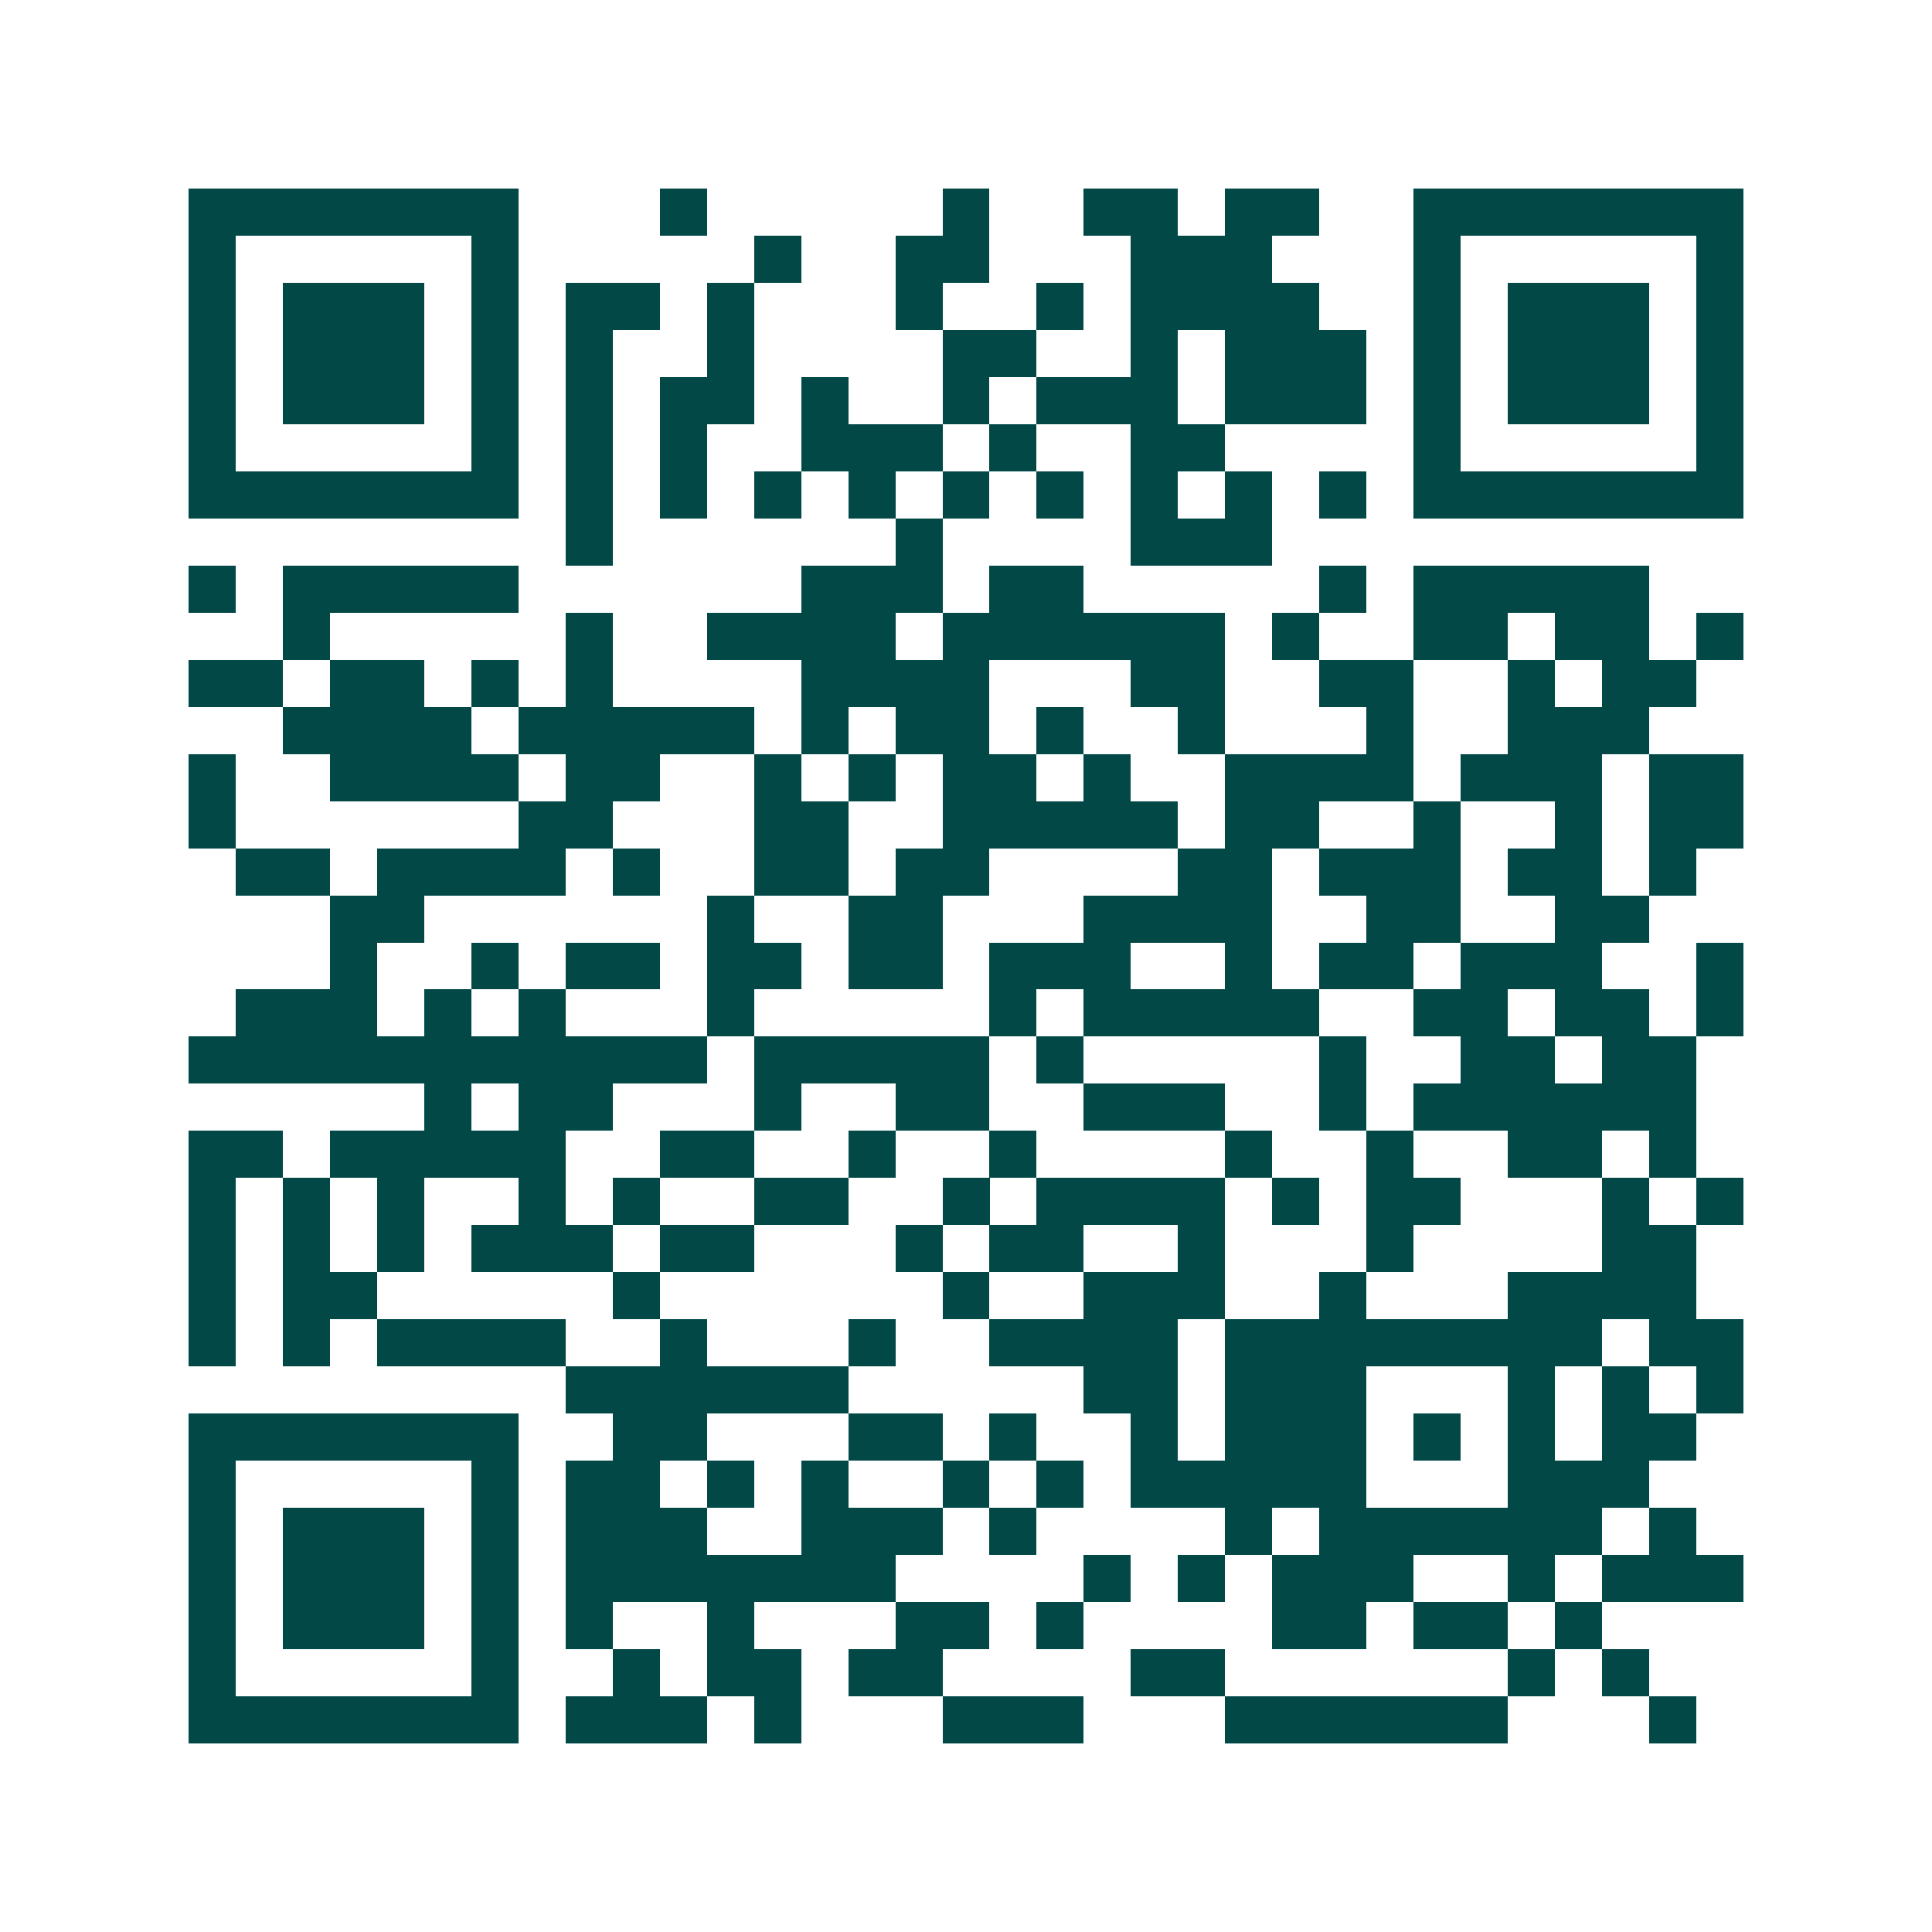 <svg xmlns="http://www.w3.org/2000/svg" width="200" height="200" viewBox="0 0 41 41" shape-rendering="crispEdges"><path fill="#ffffff" d="M0 0h41v41H0z"/><path stroke="#014847" d="M4 4.5h7m3 0h1m5 0h1m2 0h2m1 0h2m2 0h7M4 5.5h1m5 0h1m5 0h1m2 0h2m3 0h3m3 0h1m5 0h1M4 6.5h1m1 0h3m1 0h1m1 0h2m1 0h1m3 0h1m2 0h1m1 0h4m2 0h1m1 0h3m1 0h1M4 7.5h1m1 0h3m1 0h1m1 0h1m2 0h1m4 0h2m2 0h1m1 0h3m1 0h1m1 0h3m1 0h1M4 8.5h1m1 0h3m1 0h1m1 0h1m1 0h2m1 0h1m2 0h1m1 0h3m1 0h3m1 0h1m1 0h3m1 0h1M4 9.5h1m5 0h1m1 0h1m1 0h1m2 0h3m1 0h1m2 0h2m4 0h1m5 0h1M4 10.5h7m1 0h1m1 0h1m1 0h1m1 0h1m1 0h1m1 0h1m1 0h1m1 0h1m1 0h1m1 0h7M12 11.5h1m6 0h1m4 0h3M4 12.5h1m1 0h5m6 0h3m1 0h2m5 0h1m1 0h5M6 13.5h1m5 0h1m2 0h4m1 0h6m1 0h1m2 0h2m1 0h2m1 0h1M4 14.5h2m1 0h2m1 0h1m1 0h1m4 0h4m3 0h2m2 0h2m2 0h1m1 0h2M6 15.5h4m1 0h5m1 0h1m1 0h2m1 0h1m2 0h1m3 0h1m2 0h3M4 16.5h1m2 0h4m1 0h2m2 0h1m1 0h1m1 0h2m1 0h1m2 0h4m1 0h3m1 0h2M4 17.5h1m6 0h2m3 0h2m2 0h5m1 0h2m2 0h1m2 0h1m1 0h2M5 18.5h2m1 0h4m1 0h1m2 0h2m1 0h2m4 0h2m1 0h3m1 0h2m1 0h1M7 19.5h2m6 0h1m2 0h2m3 0h4m2 0h2m2 0h2M7 20.5h1m2 0h1m1 0h2m1 0h2m1 0h2m1 0h3m2 0h1m1 0h2m1 0h3m2 0h1M5 21.5h3m1 0h1m1 0h1m3 0h1m5 0h1m1 0h5m2 0h2m1 0h2m1 0h1M4 22.5h11m1 0h5m1 0h1m5 0h1m2 0h2m1 0h2M9 23.5h1m1 0h2m3 0h1m2 0h2m2 0h3m2 0h1m1 0h6M4 24.5h2m1 0h5m2 0h2m2 0h1m2 0h1m4 0h1m2 0h1m2 0h2m1 0h1M4 25.5h1m1 0h1m1 0h1m2 0h1m1 0h1m2 0h2m2 0h1m1 0h4m1 0h1m1 0h2m3 0h1m1 0h1M4 26.5h1m1 0h1m1 0h1m1 0h3m1 0h2m3 0h1m1 0h2m2 0h1m3 0h1m4 0h2M4 27.5h1m1 0h2m5 0h1m6 0h1m2 0h3m2 0h1m3 0h4M4 28.5h1m1 0h1m1 0h4m2 0h1m3 0h1m2 0h4m1 0h8m1 0h2M12 29.5h6m5 0h2m1 0h3m3 0h1m1 0h1m1 0h1M4 30.5h7m2 0h2m3 0h2m1 0h1m2 0h1m1 0h3m1 0h1m1 0h1m1 0h2M4 31.5h1m5 0h1m1 0h2m1 0h1m1 0h1m2 0h1m1 0h1m1 0h5m3 0h3M4 32.5h1m1 0h3m1 0h1m1 0h3m2 0h3m1 0h1m4 0h1m1 0h6m1 0h1M4 33.5h1m1 0h3m1 0h1m1 0h7m4 0h1m1 0h1m1 0h3m2 0h1m1 0h3M4 34.5h1m1 0h3m1 0h1m1 0h1m2 0h1m3 0h2m1 0h1m4 0h2m1 0h2m1 0h1M4 35.5h1m5 0h1m2 0h1m1 0h2m1 0h2m4 0h2m6 0h1m1 0h1M4 36.5h7m1 0h3m1 0h1m3 0h3m3 0h6m3 0h1"/></svg>
